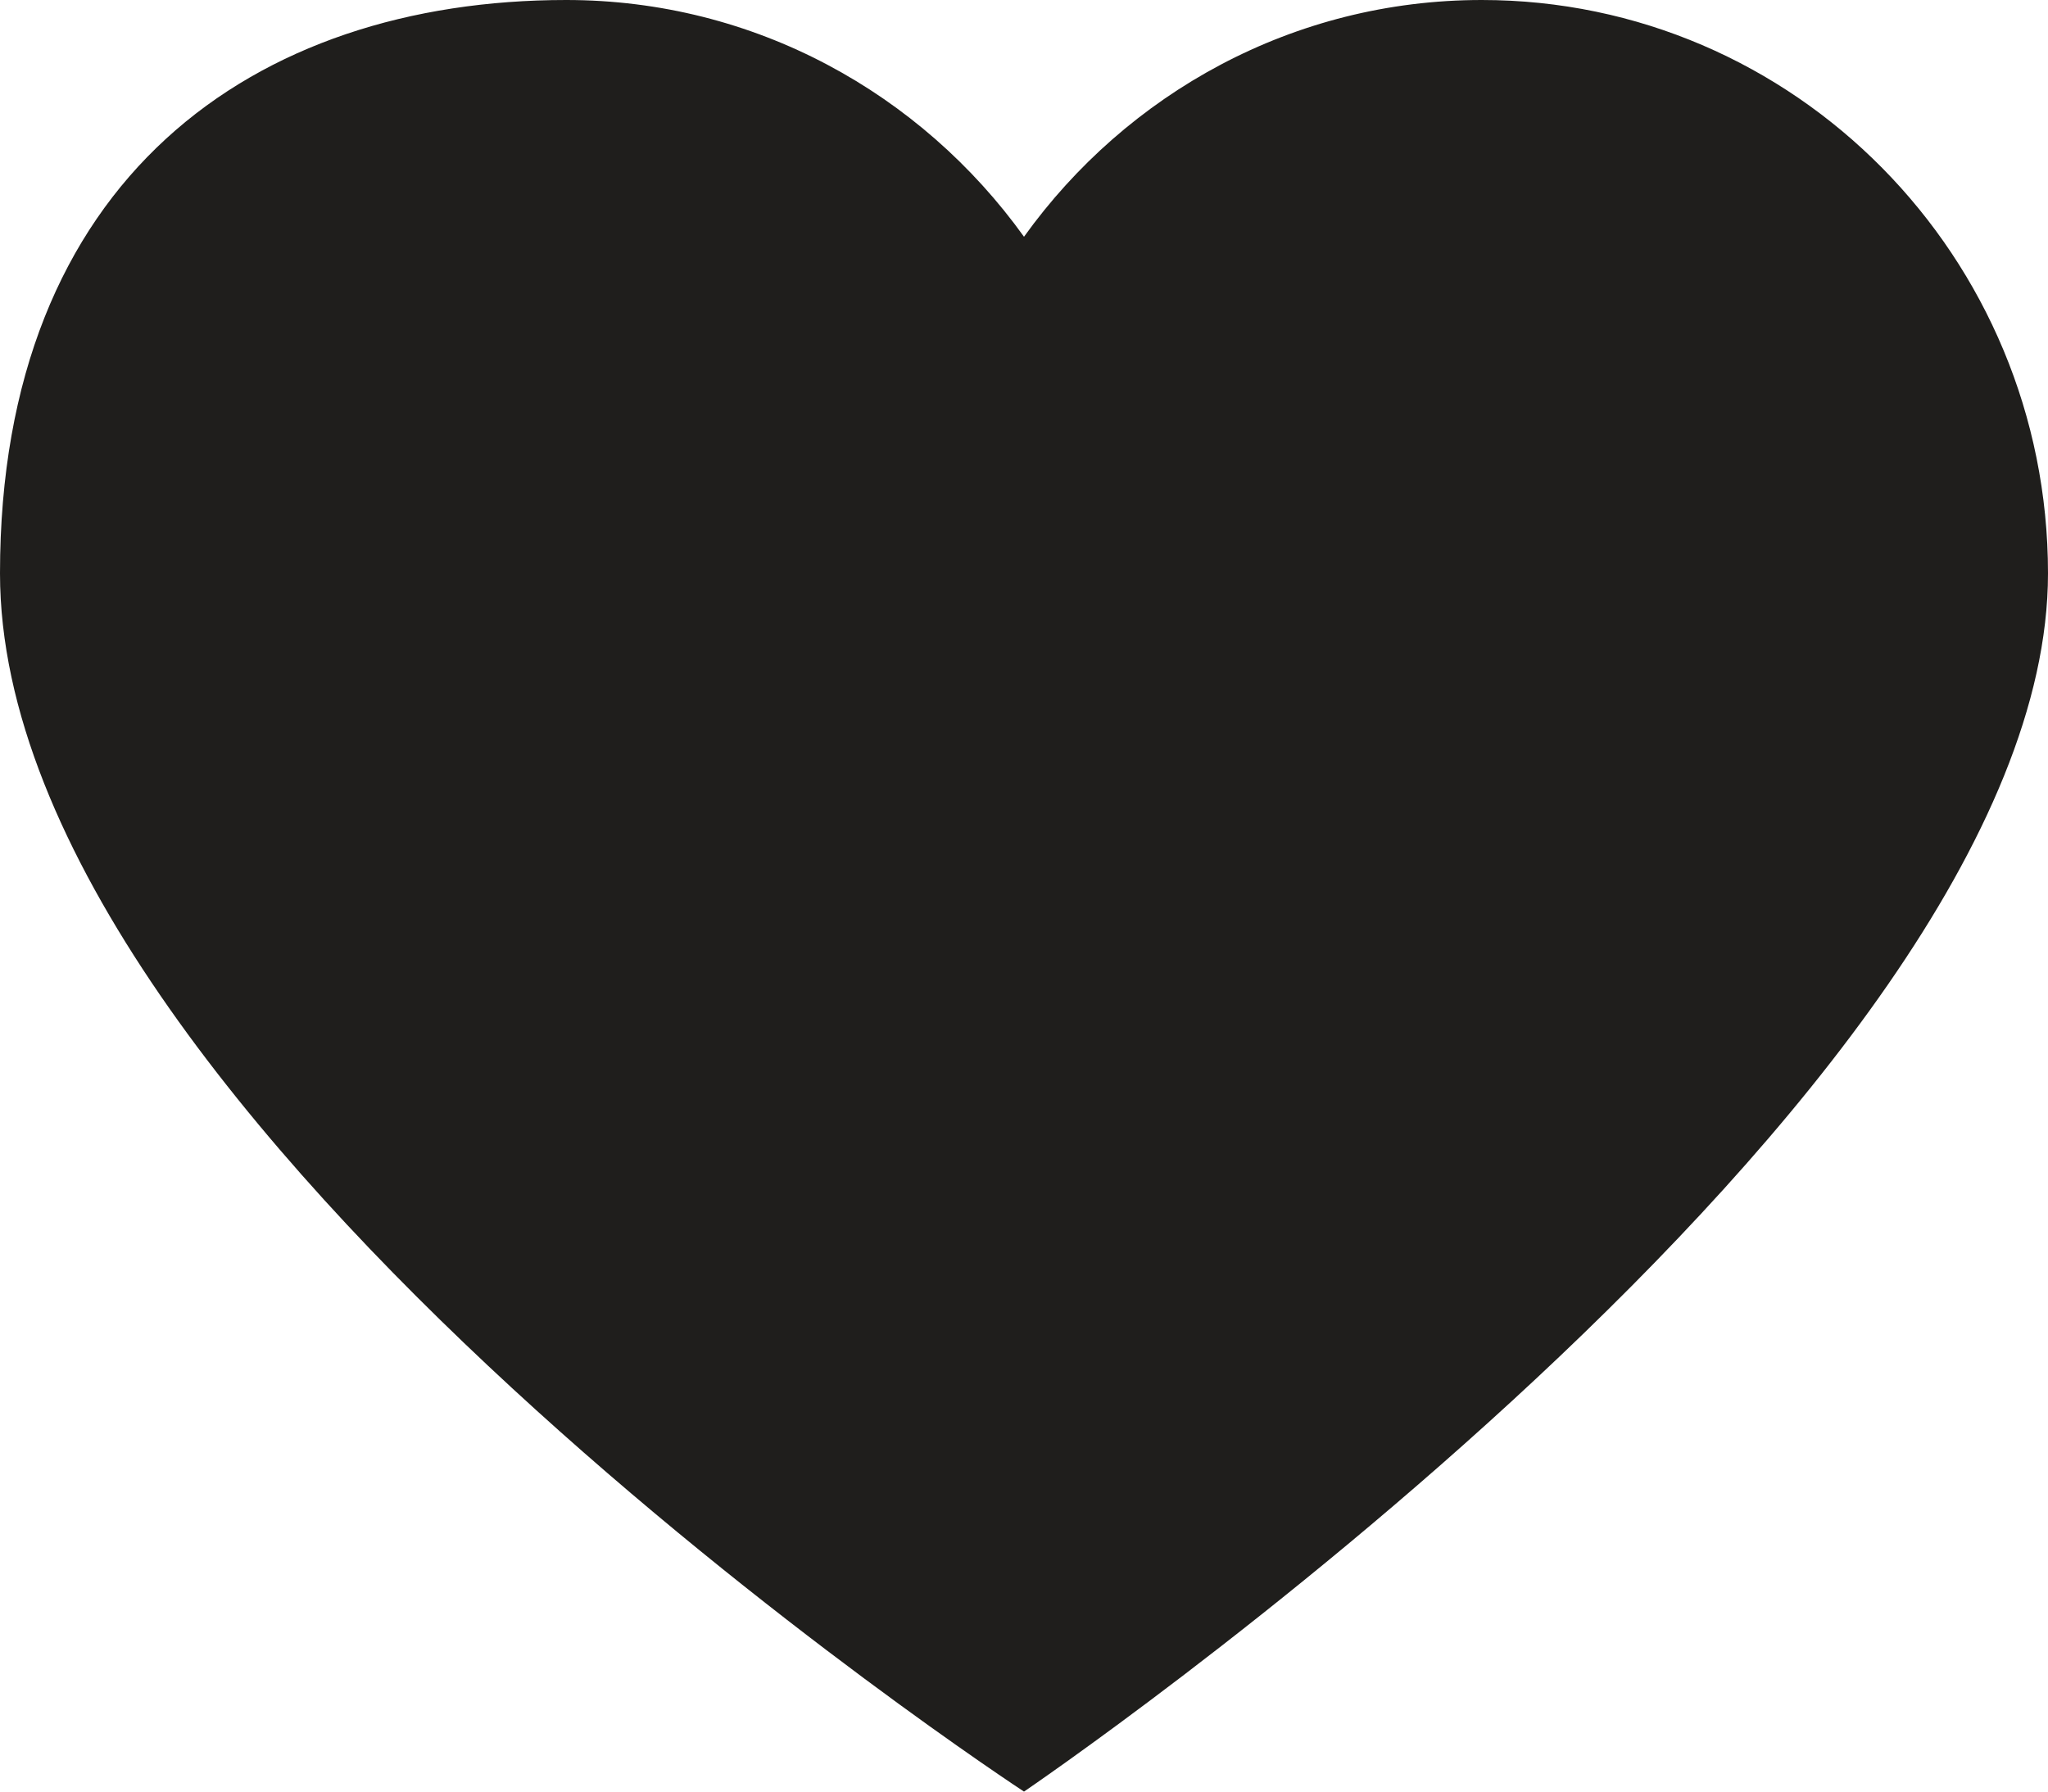 <?xml version="1.0" encoding="UTF-8"?> <svg xmlns="http://www.w3.org/2000/svg" width="8" height="7" viewBox="0 0 8 7" fill="none"><path d="M5.788 0C7.01 0 8 1.003 8 2.24C8 4.285 4 7 4 7C4 7 0 4.382 0 2.24C0 0.7 0.991 0 2.212 0C2.948 0 3.598 0.365 4 0.925C4.402 0.365 5.052 0 5.788 0Z" fill="#1F1E1C"></path></svg> 